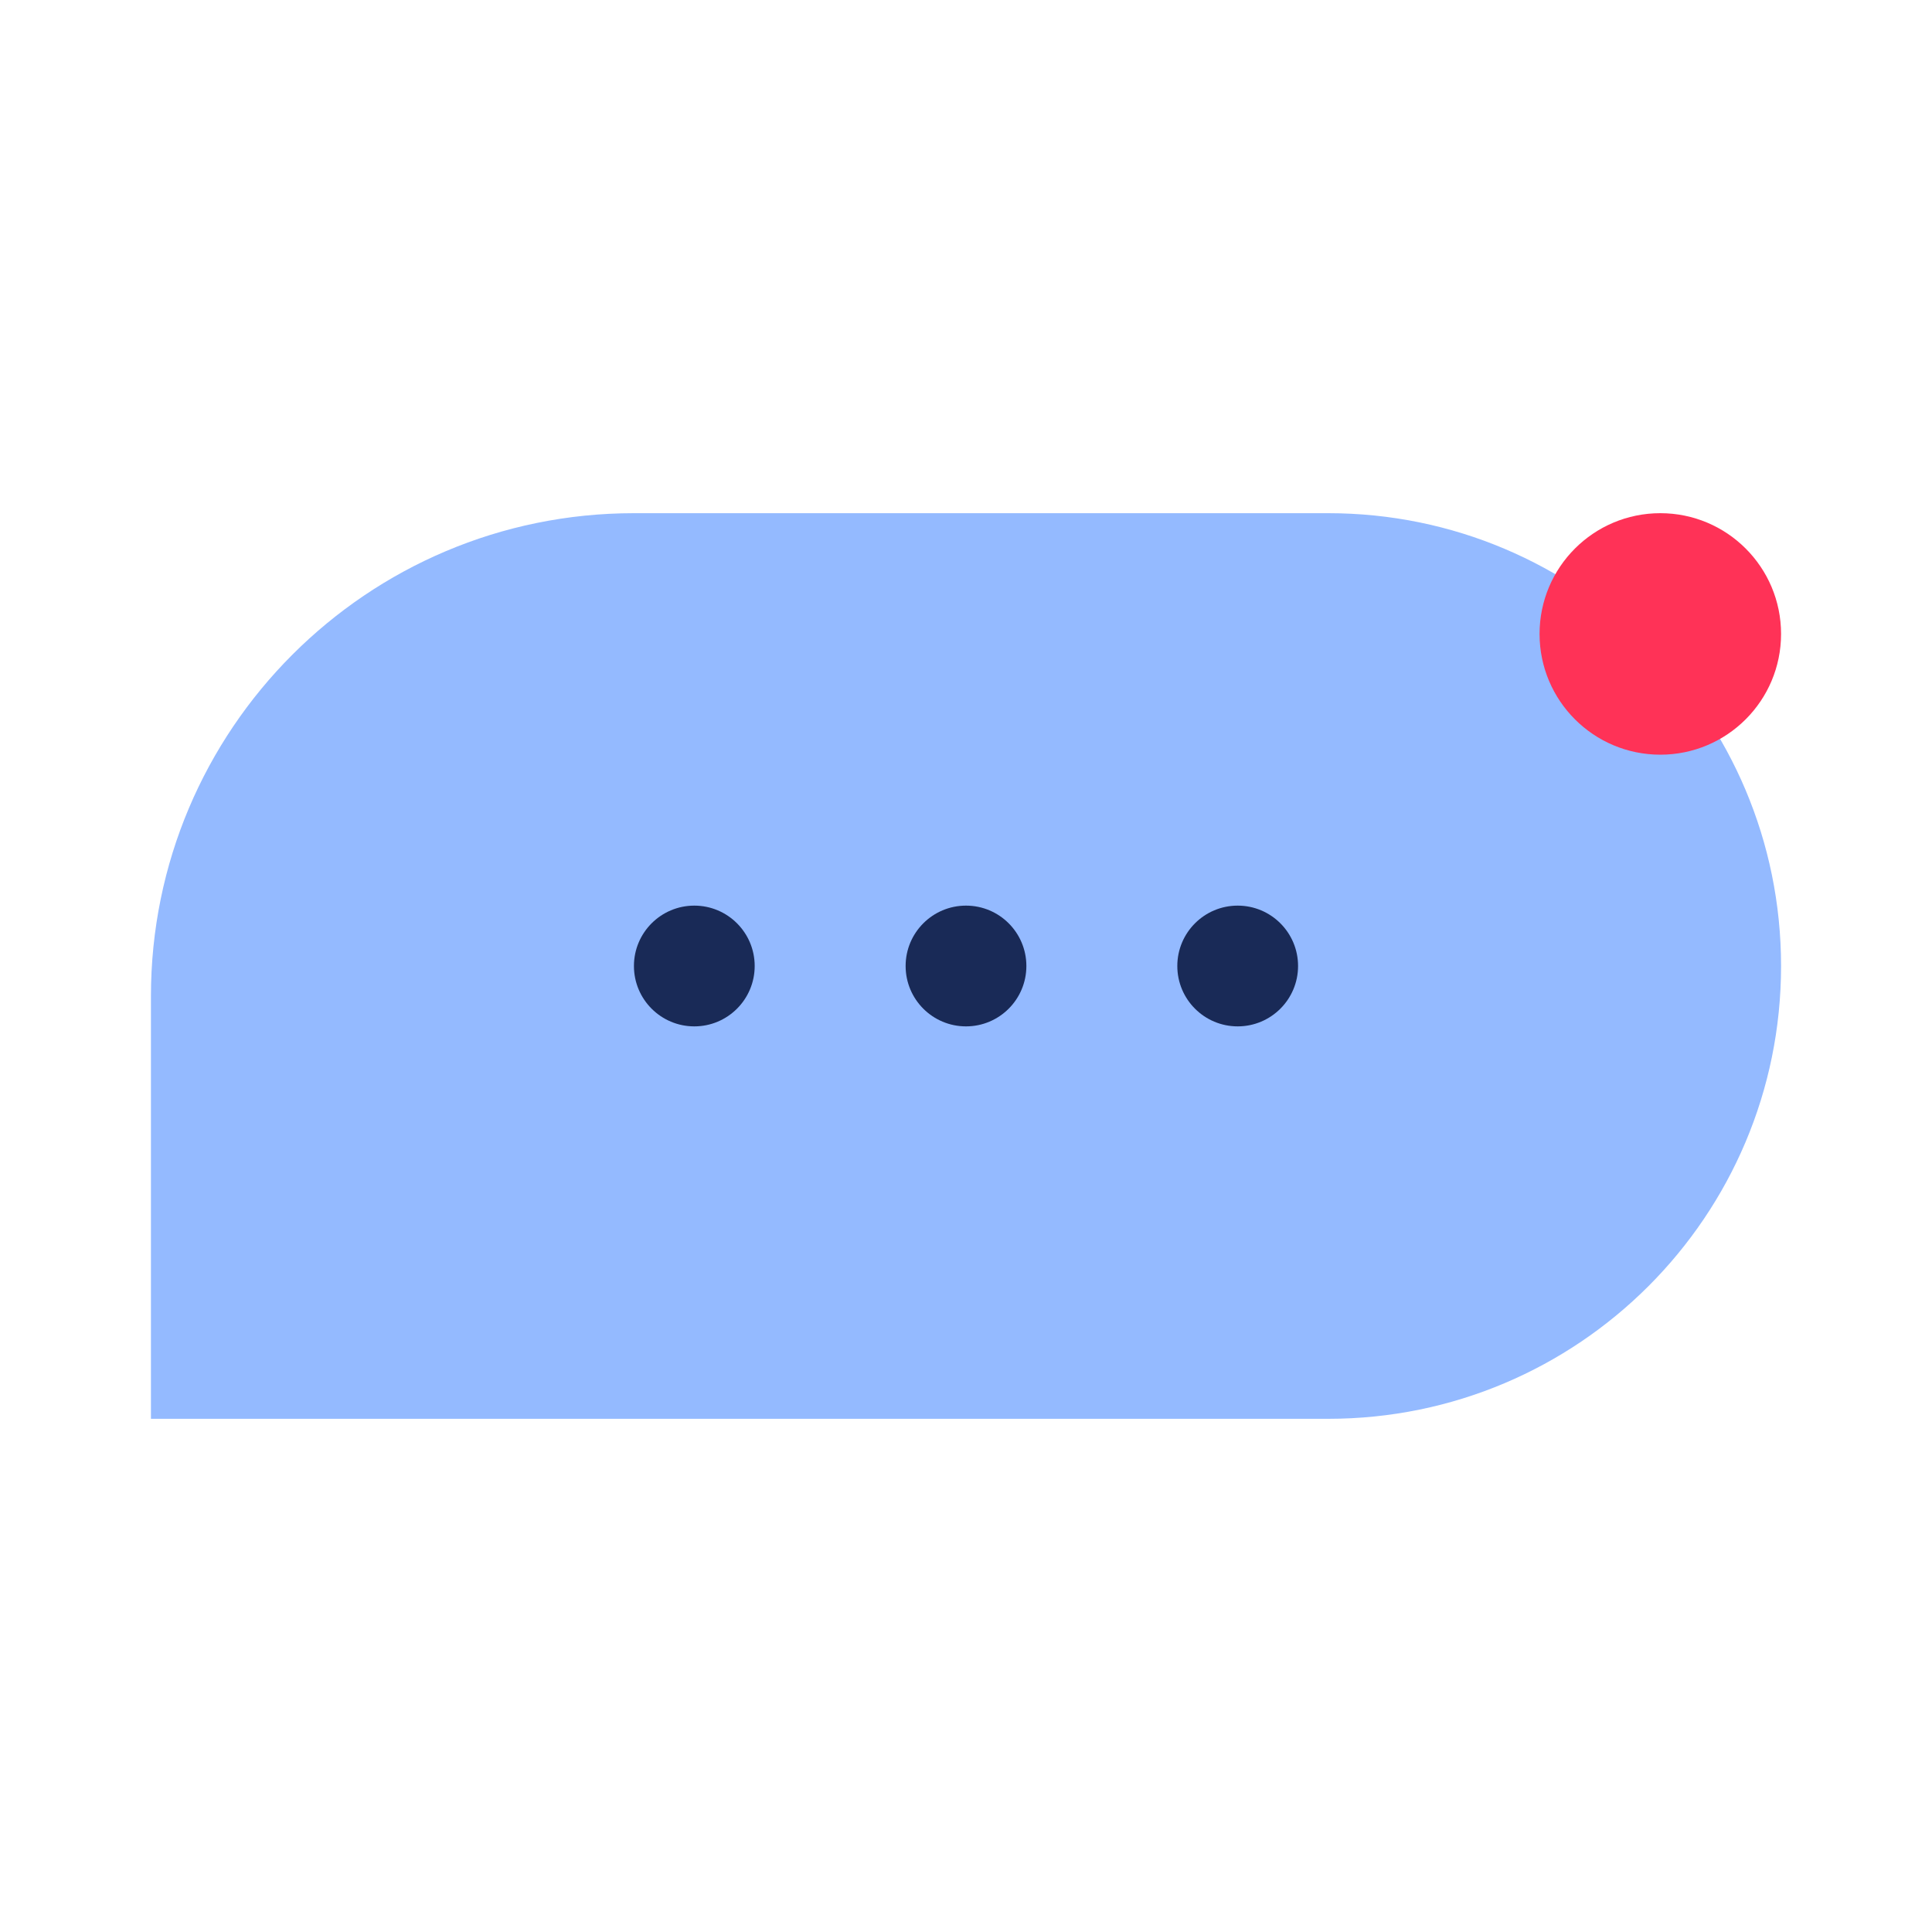 <svg width="64" height="64" viewBox="0 0 64 64" fill="none" xmlns="http://www.w3.org/2000/svg">
<path d="M5 33C5 24.163 12.163 17 21 17H44C52.284 17 59 23.716 59 32C59 40.284 52.284 47 44 47H5V33Z" fill="#94BAFF"/>
<circle cx="23" cy="32" r="2" fill="#192A57"/>
<circle cx="32" cy="32" r="2" fill="#192A57"/>
<circle cx="41" cy="32" r="2" fill="#192A57"/>
<circle cx="55" cy="21" r="4" fill="#FF3257"/>
</svg>
